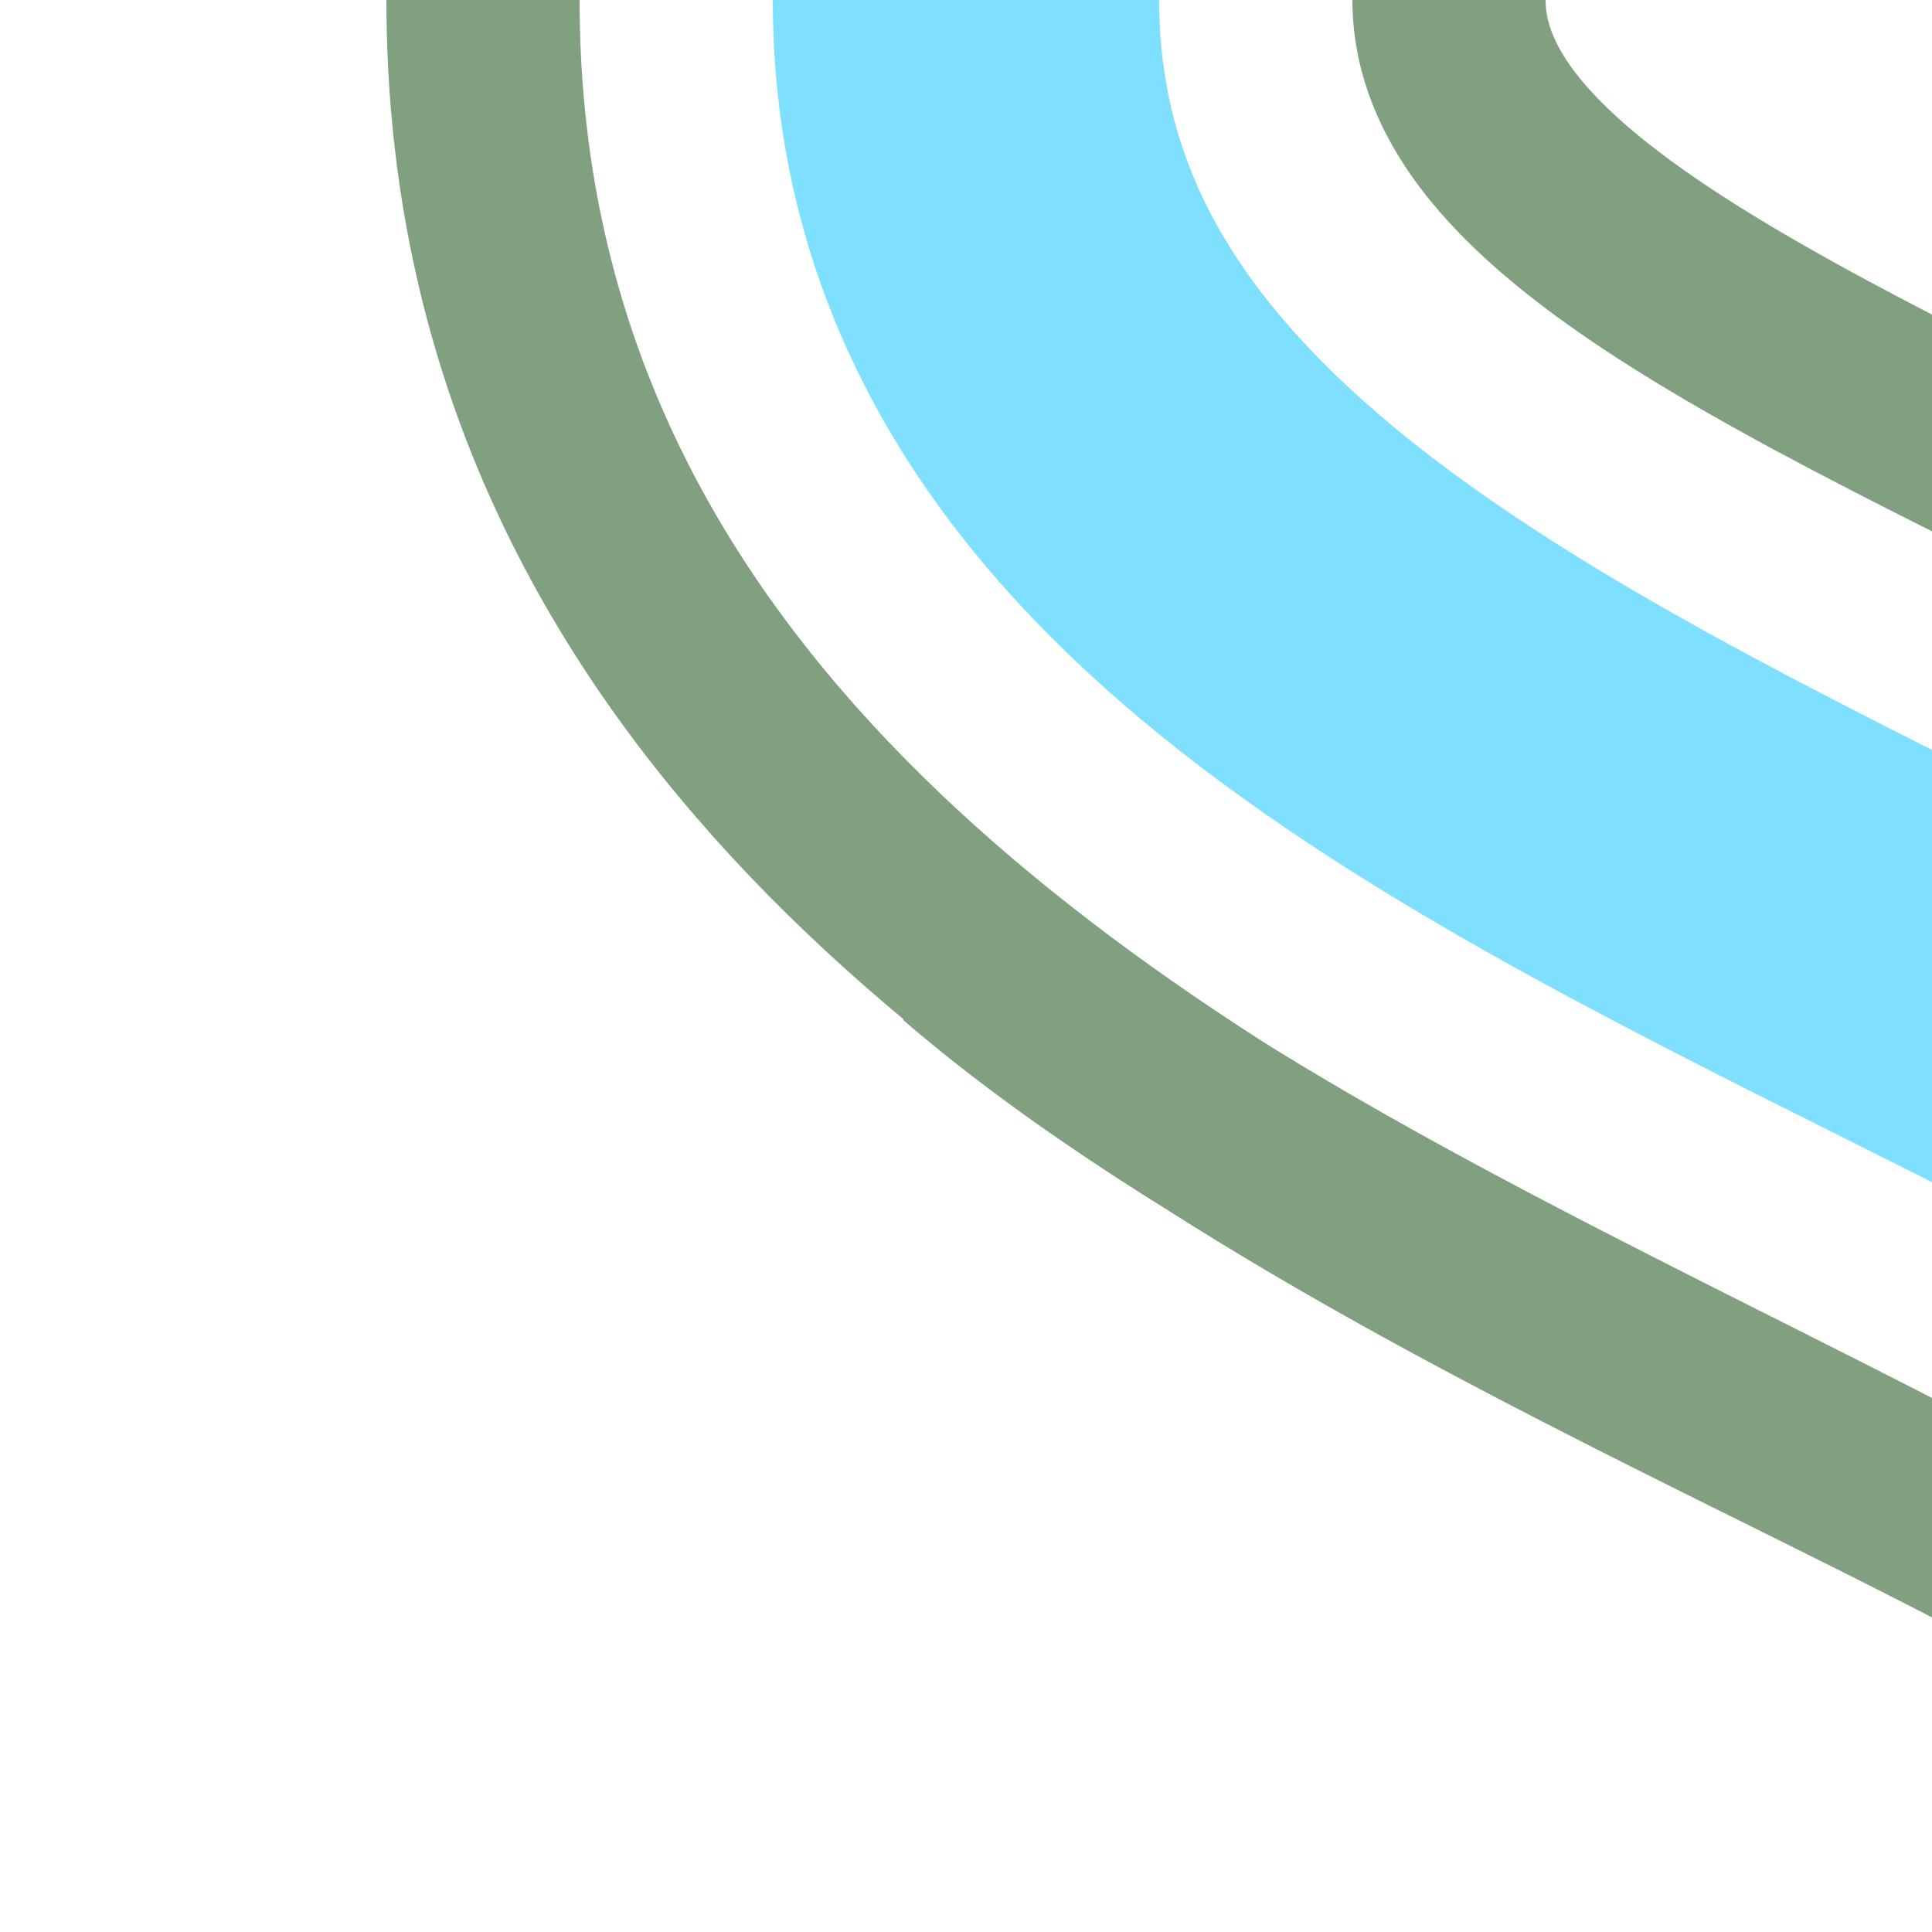 <?xml version="1.0" encoding="UTF-8"?>
<svg xmlns="http://www.w3.org/2000/svg" width="500" height="500">
<title>exhKRWl</title>
 <g fill="none">
 <path d="m 250,0 c 0,250 500,250 500,500" stroke="#7FDFFF" stroke-width="100" />
 <path d="m 375,0 c 0,125 500,170 500,500 M 250,245 c 125,107.5 375,172.5 375,255 M 625,500 C 625,375 125,330 125,0" stroke="#80A080" stroke-width="50" />
 </g>
</svg>
